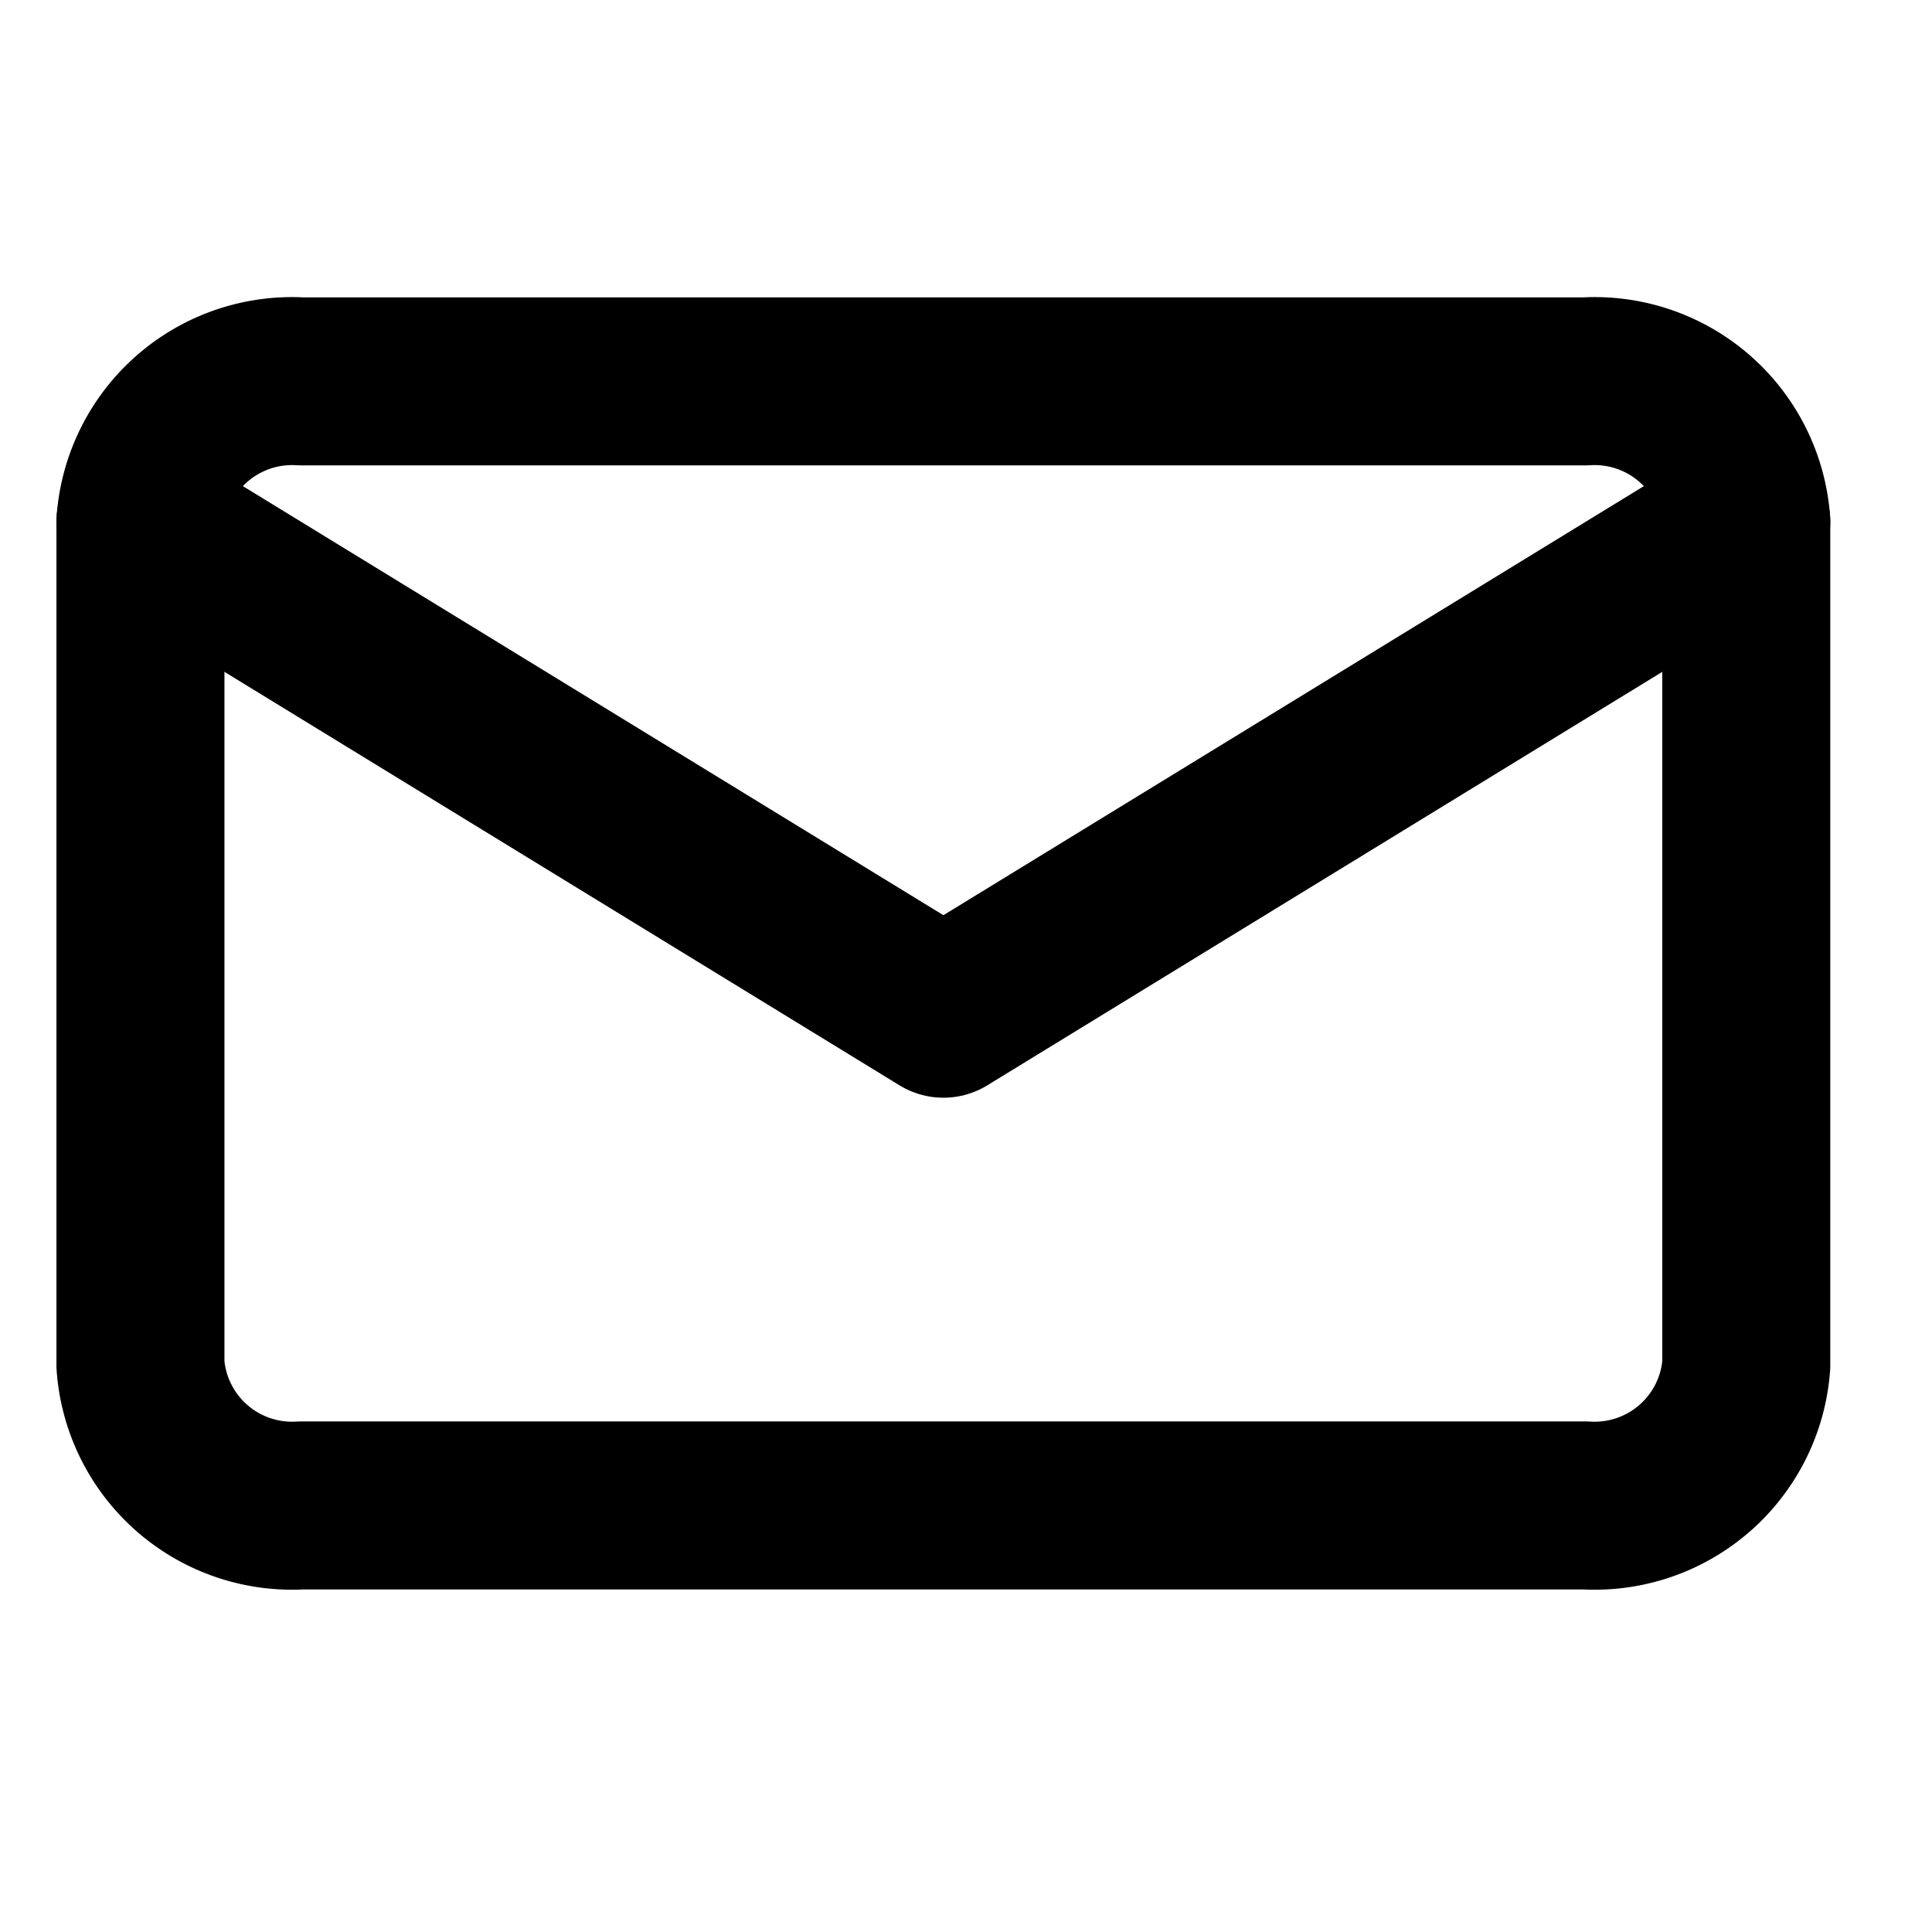 <svg xmlns="http://www.w3.org/2000/svg" width="23" height="23">
    <defs>
        <style>
            .cls-2{fill:none;stroke:#000;stroke-linecap:round;stroke-linejoin:round;stroke-width:2px}
        </style>
    </defs>
    <g id="Group_314" data-name="Group 314" transform="translate(-.364 -.364)">
        <path id="Rectangle_109" data-name="Rectangle 109" transform="translate(.364 .364)" style="fill:none" d="M0 0h23v23H0z"/>
        <g id="Icon_feather-mail" data-name="Icon feather-mail" transform="translate(2.036 4.904)">
            <path id="Path_228" data-name="Path 228" class="cls-2" d="M4.912 6h15.293a1.81 1.81 0 0 1 1.912 1.673v10.036a1.81 1.81 0 0 1-1.912 1.673H4.912A1.81 1.81 0 0 1 3 17.709V7.673A1.81 1.81 0 0 1 4.912 6z" transform="translate(-3 -6)"/>
            <path id="Path_229" data-name="Path 229" class="cls-2" d="m22.117 9-9.558 5.855L3 9" transform="translate(-3 -7.327)"/>
        </g>
    </g>
</svg>
